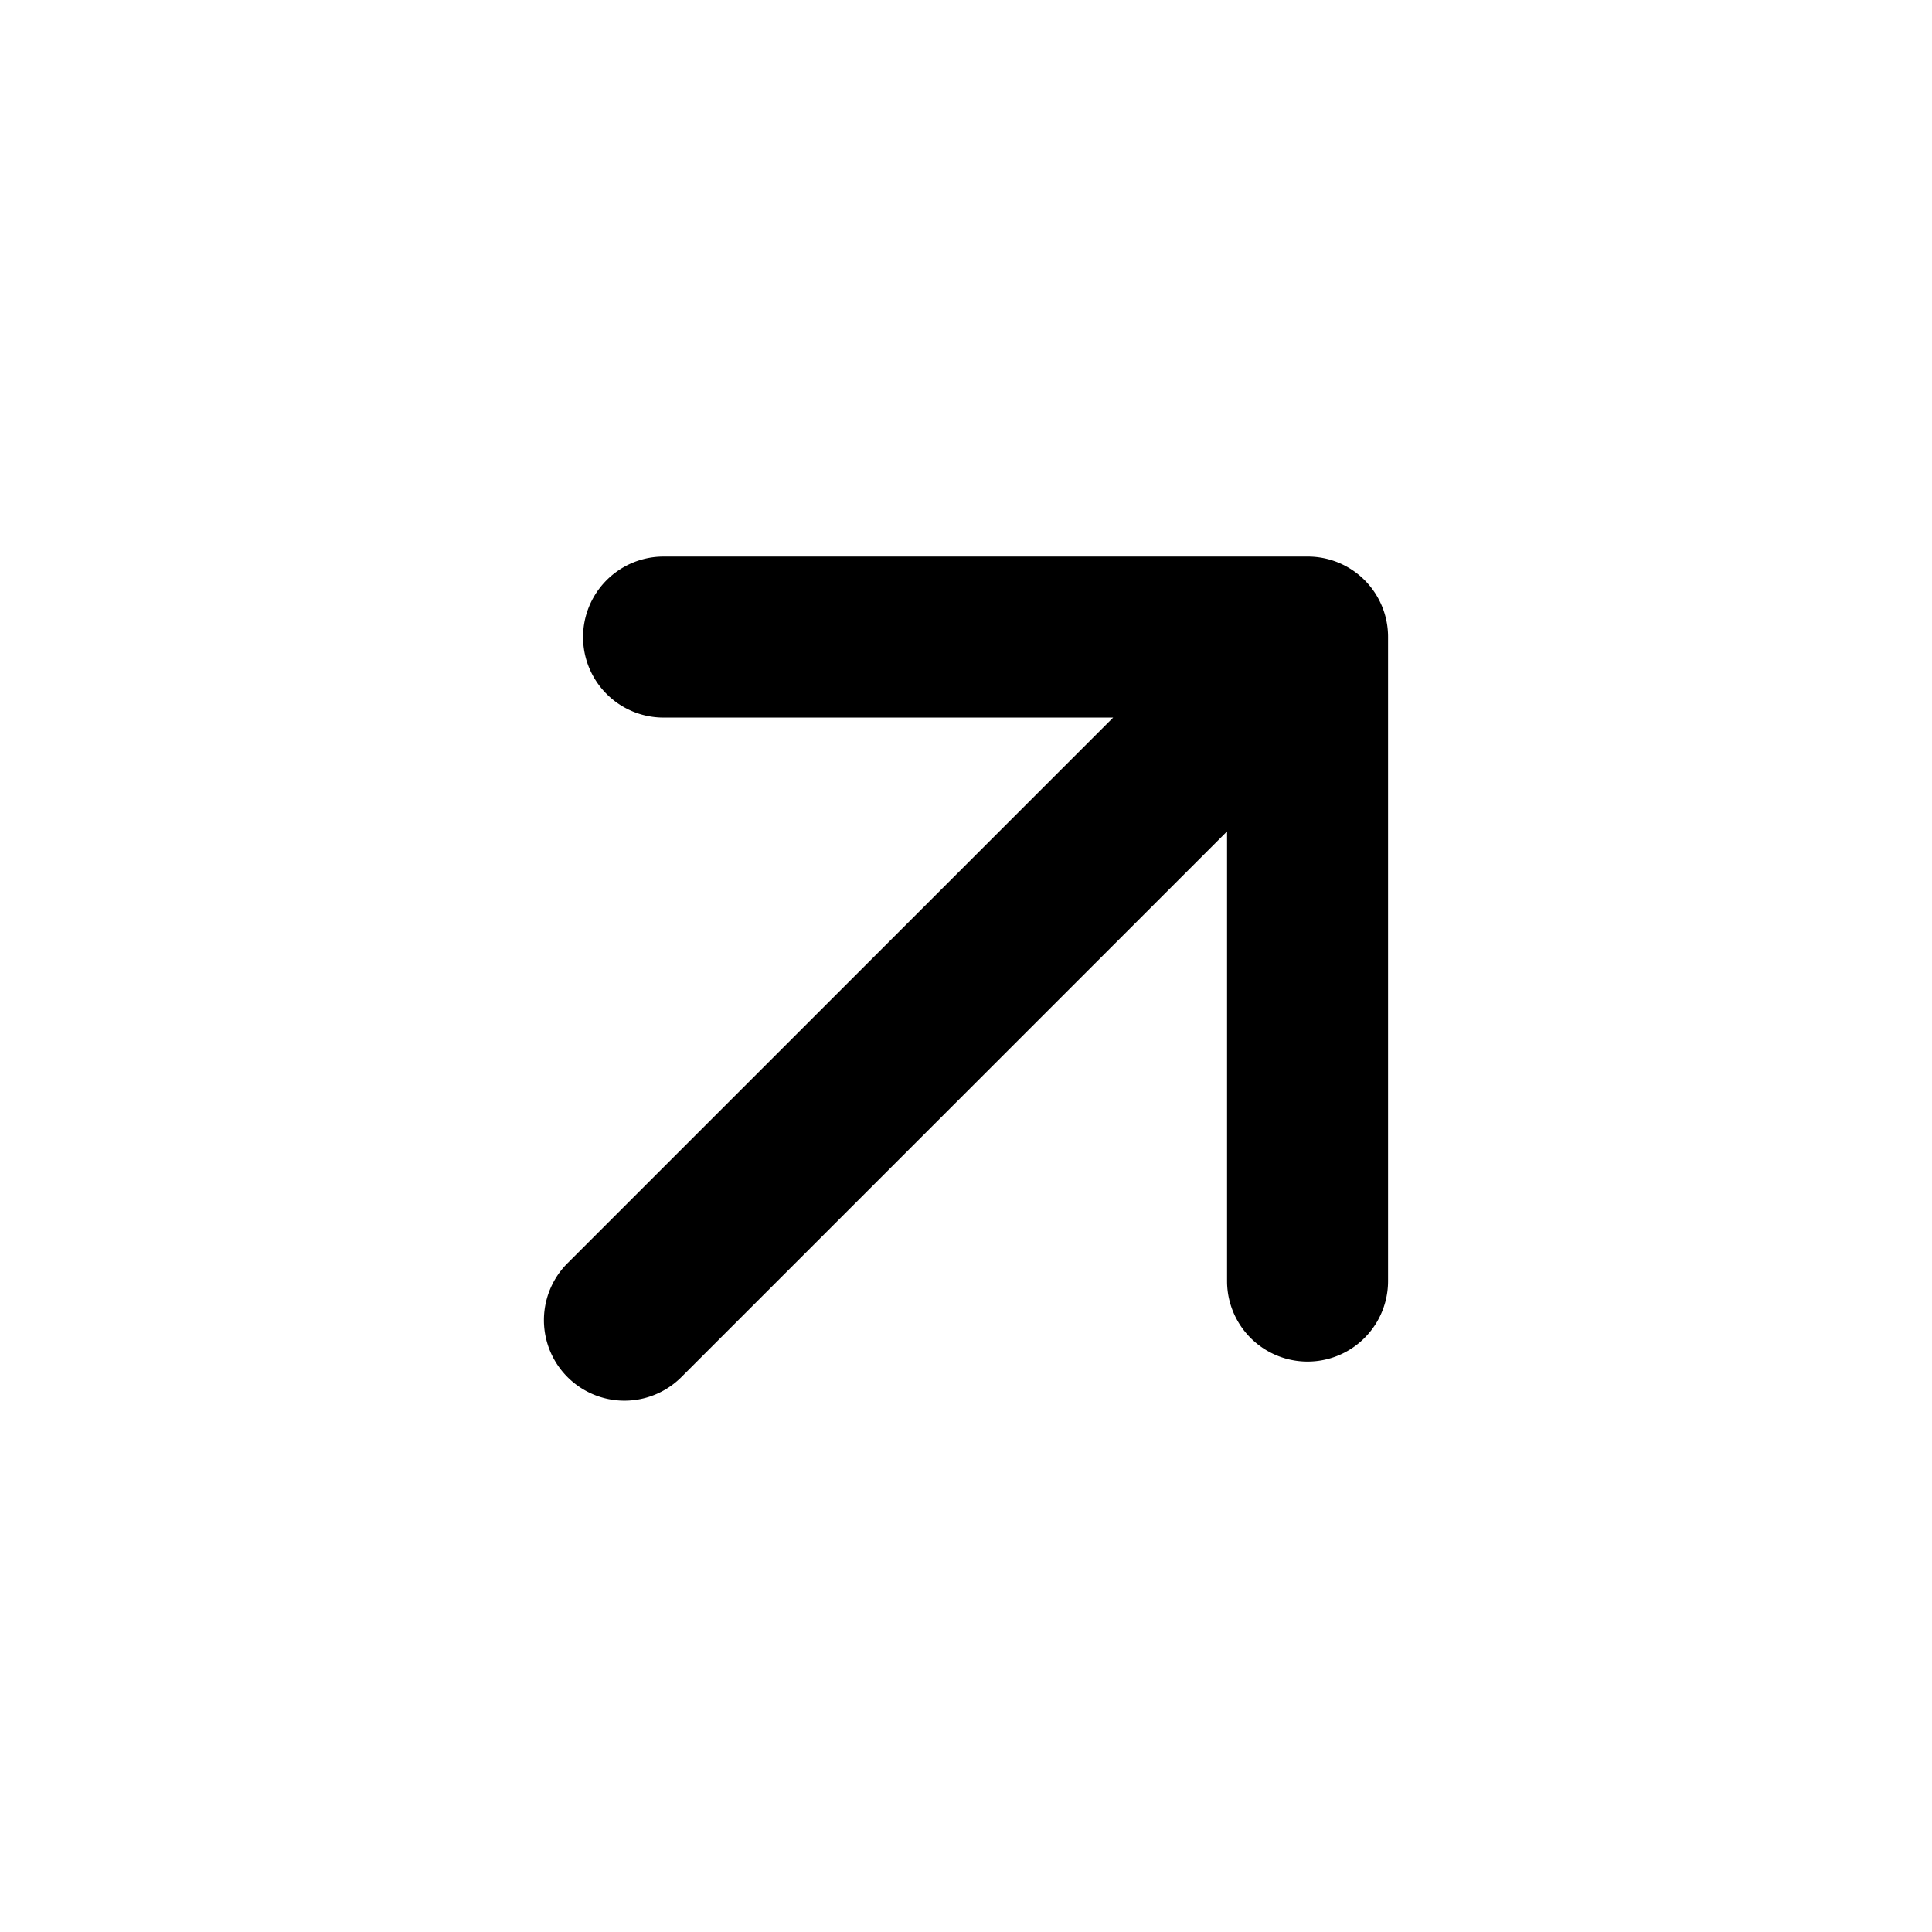 <?xml version="1.0" encoding="utf-8"?>
<svg fill="#000000" width="800px" height="800px" viewBox="-6 -6.5 24 24" xmlns="http://www.w3.org/2000/svg" preserveAspectRatio="xMinYMin" class="jam jam-arrow-up-right"><path d='M7.828 2.414H2.243a1 1 0 1 1 0-2h8a.997.997 0 0 1 1 1v8a1 1 0 0 1-2 0V3.828l-6.779 6.779A1 1 0 0 1 1.05 9.192l6.778-6.778z' /></svg>